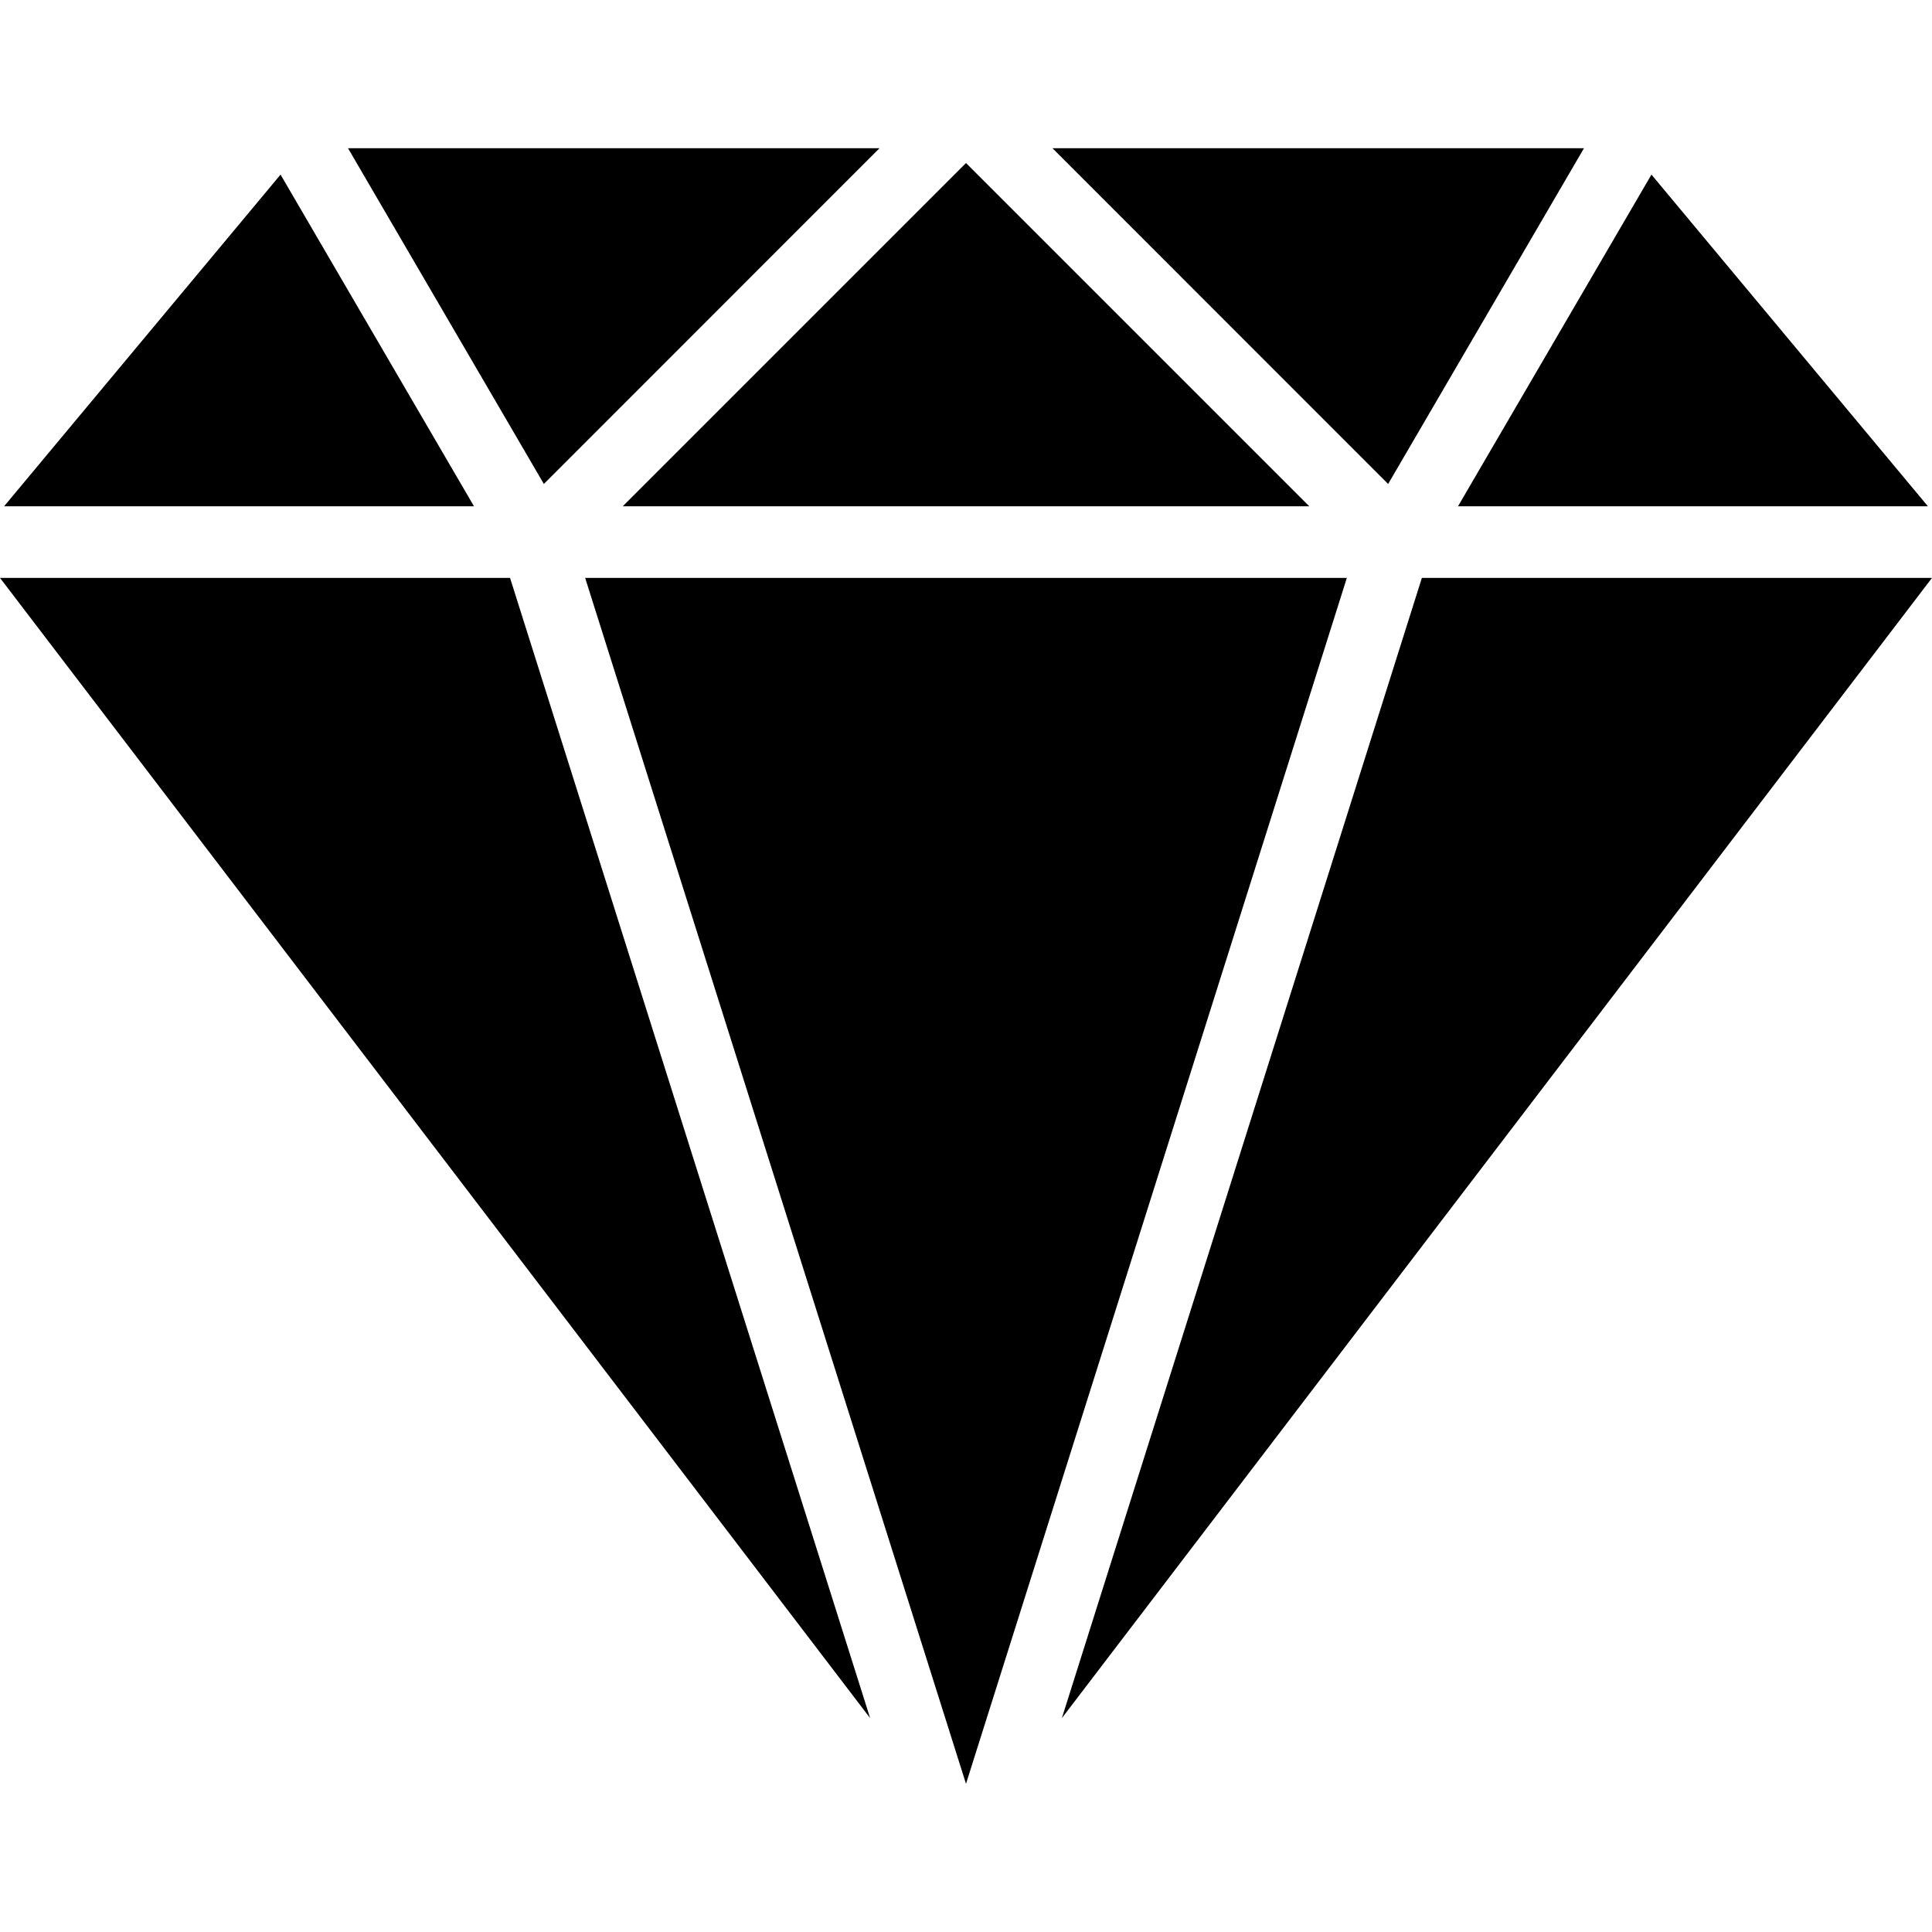 <svg width="24" height="24" viewBox="0 0 24 24" fill="none" xmlns="http://www.w3.org/2000/svg">
<path d="M17.663 7.179L13.191 21.343L24 7.179H17.663Z" fill="black"/>
<path d="M3.485 2.169L0.051 6.289H5.888L3.485 2.169Z" fill="black"/>
<path d="M20.515 2.169L18.112 6.289H23.949L20.515 2.169Z" fill="black"/>
<path d="M6.336 7.179H0L10.809 21.343L6.336 7.179Z" fill="black"/>
<path d="M13.074 1.841L17.244 6.012L19.677 1.841H13.074Z" fill="black"/>
<path d="M4.323 1.841L6.756 6.012L10.926 1.841H4.323Z" fill="black"/>
<path d="M7.269 7.179L12 22.159L16.731 7.179H7.269Z" fill="black"/>
<path d="M12 2.025L7.736 6.289H16.264L12 2.025Z" fill="black"/>
</svg>

